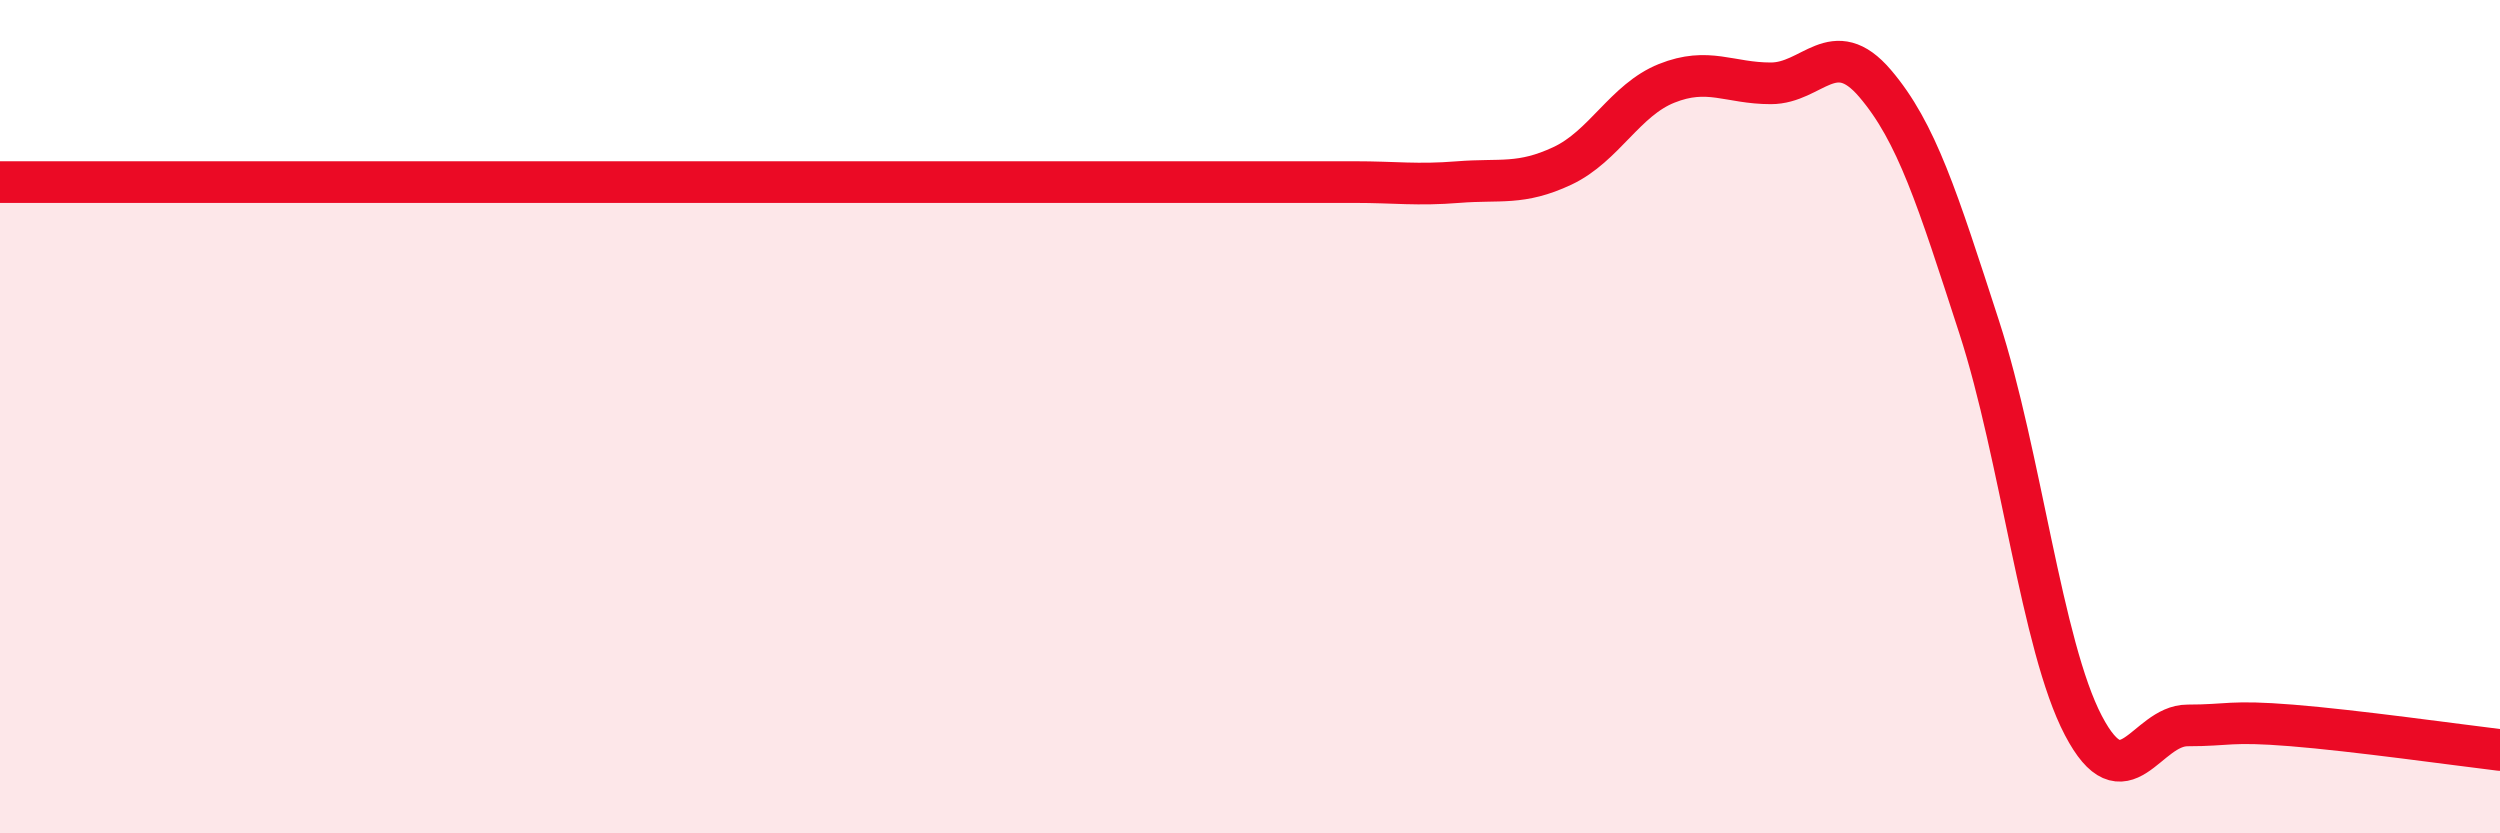 
    <svg width="60" height="20" viewBox="0 0 60 20" xmlns="http://www.w3.org/2000/svg">
      <path
        d="M 0,4.37 C 0.5,4.37 1.5,4.37 2.5,4.37 C 3.5,4.37 4,4.37 5,4.37 C 6,4.37 6.5,4.37 7.5,4.37 C 8.5,4.37 9,4.37 10,4.37 C 11,4.37 11.5,4.37 12.5,4.37 C 13.5,4.37 14,4.37 15,4.37 C 16,4.37 16.5,4.37 17.5,4.37 C 18.5,4.37 19,4.37 20,4.37 C 21,4.37 21.5,4.37 22.5,4.37 C 23.5,4.37 24,4.37 25,4.37 C 26,4.37 26.5,4.37 27.5,4.37 C 28.5,4.37 29,4.37 30,4.37 C 31,4.37 31.5,4.37 32.5,4.37 C 33.5,4.37 34,4.45 35,4.37 C 36,4.29 36.5,4.45 37.5,3.98 C 38.5,3.51 39,2.4 40,2 C 41,1.6 41.5,2 42.5,2 C 43.5,2 44,0.83 45,2 C 46,3.17 46.5,4.77 47.5,7.85 C 48.5,10.93 49,15.5 50,17.41 C 51,19.32 51.5,17.41 52.5,17.41 C 53.5,17.41 53.5,17.29 55,17.41 C 56.5,17.53 59,17.88 60,18L60 20L0 20Z"
        fill="#EB0A25"
        opacity="0.1"
        stroke-linecap="round"
        stroke-linejoin="round"
      />
      <path
        d="M 0,4.37 C 0.5,4.37 1.5,4.37 2.5,4.37 C 3.5,4.37 4,4.37 5,4.37 C 6,4.37 6.5,4.37 7.5,4.37 C 8.5,4.37 9,4.37 10,4.37 C 11,4.37 11.5,4.37 12.5,4.37 C 13.5,4.37 14,4.37 15,4.37 C 16,4.37 16.5,4.37 17.5,4.37 C 18.5,4.37 19,4.37 20,4.37 C 21,4.37 21.5,4.37 22.5,4.37 C 23.5,4.37 24,4.37 25,4.37 C 26,4.37 26.5,4.37 27.5,4.37 C 28.5,4.37 29,4.37 30,4.37 C 31,4.37 31.5,4.37 32.5,4.37 C 33.5,4.37 34,4.45 35,4.37 C 36,4.29 36.5,4.45 37.5,3.98 C 38.5,3.51 39,2.4 40,2 C 41,1.6 41.5,2 42.5,2 C 43.5,2 44,0.83 45,2 C 46,3.17 46.5,4.77 47.5,7.85 C 48.5,10.93 49,15.5 50,17.41 C 51,19.32 51.5,17.41 52.5,17.41 C 53.5,17.41 53.5,17.29 55,17.41 C 56.5,17.53 59,17.88 60,18"
        stroke="#EB0A25"
        stroke-width="1"
        fill="none"
        stroke-linecap="round"
        stroke-linejoin="round"
      />
    </svg>
  